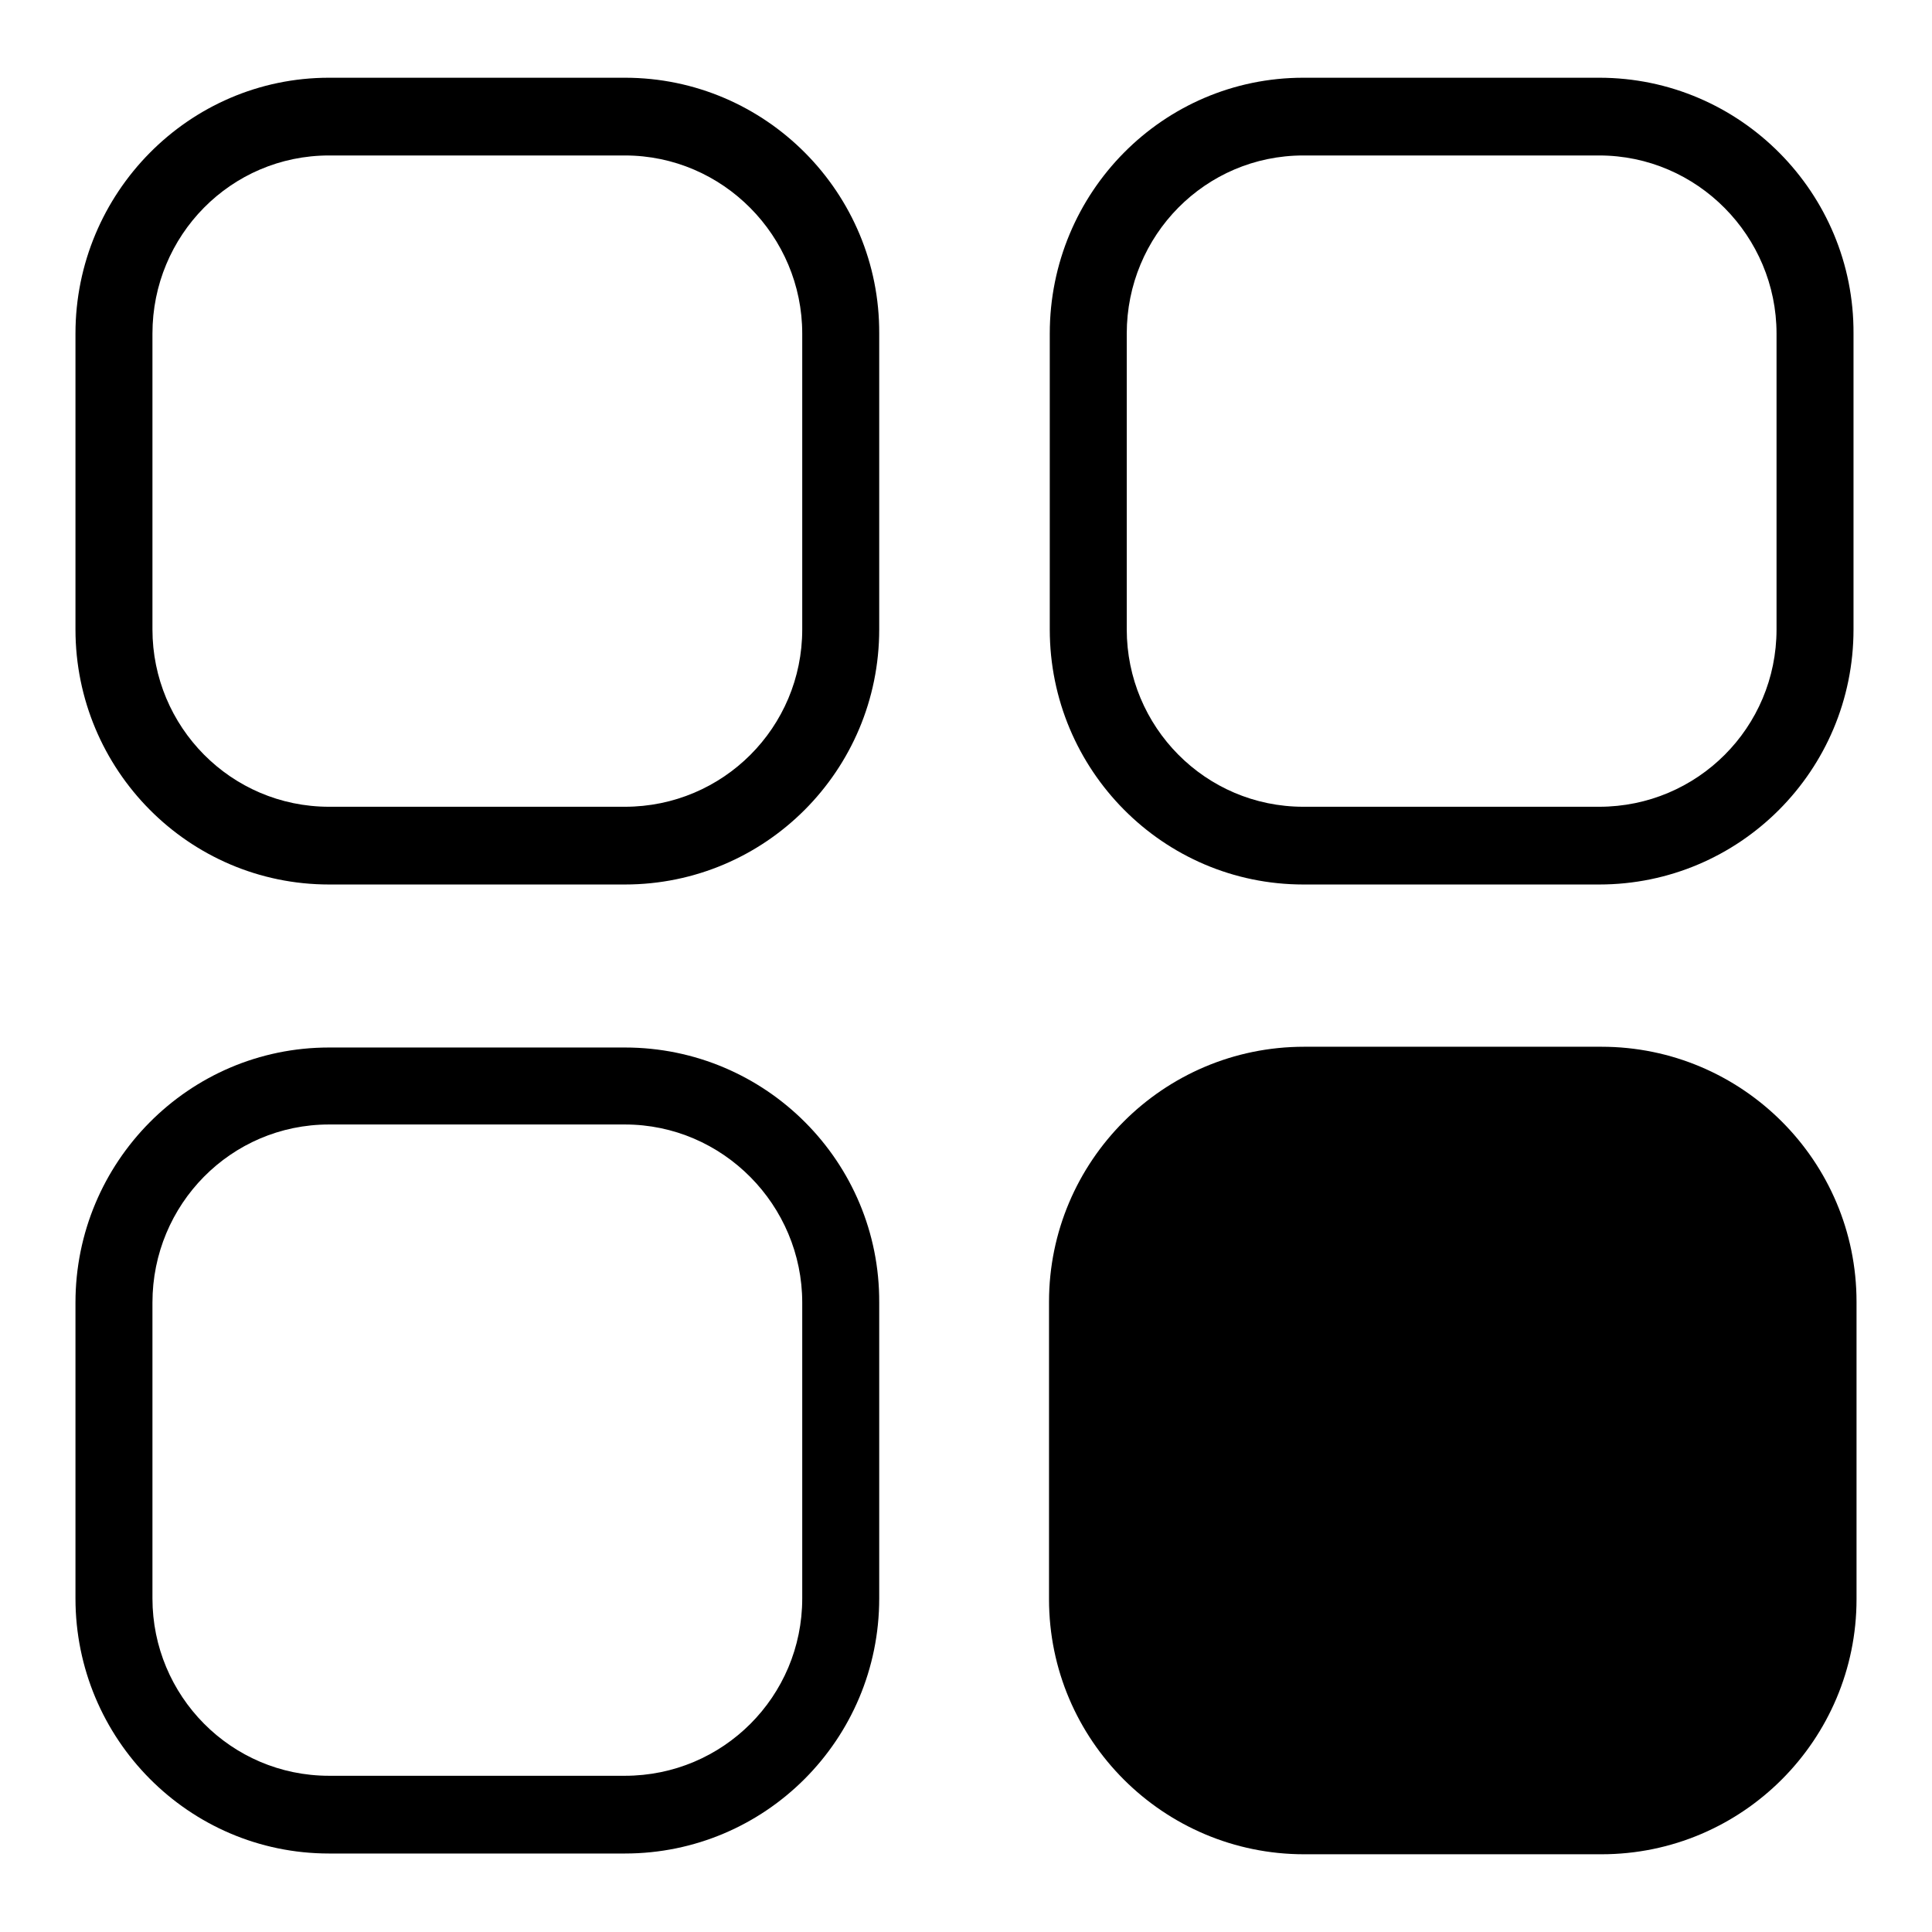 <?xml version="1.0" encoding="utf-8"?>
<!-- Svg Vector Icons : http://www.onlinewebfonts.com/icon -->
<!DOCTYPE svg PUBLIC "-//W3C//DTD SVG 1.1//EN" "http://www.w3.org/Graphics/SVG/1.1/DTD/svg11.dtd">
<svg version="1.1" xmlns="http://www.w3.org/2000/svg" xmlns:xlink="http://www.w3.org/1999/xlink" x="0px" y="0px" viewBox="0 0 256 256" enable-background="new 0 0 256 256" xml:space="preserve">
<g><g><path fill="#000000" d="M82.8,20.6c13,0,23.5,10.7,23.5,23.6v39.2c0,13-10.5,23.5-23.5,23.5H43.6c-13,0-23.4-10.6-23.4-23.5V44.2c0-13,10.4-23.6,23.4-23.6H82.8 M82.8,10.3H43.6C25,10.3,10,25.6,10,44.2v39.2c0,18.6,15,33.8,33.6,33.8h39.2c18.6,0,33.7-15.1,33.7-33.8V44.2C116.6,25.6,101.5,10.3,82.8,10.3L82.8,10.3z"/><path fill="#000000" d="M211.9,20.6c13,0,23.5,10.7,23.5,23.6v39.2c0,13-10.5,23.5-23.5,23.5h-39.2c-13,0-23.4-10.6-23.4-23.5V44.2c0-13,10.4-23.6,23.4-23.6H211.9 M211.9,10.3h-39.2c-18.6,0-33.6,15.2-33.6,33.9v39.2c0,18.6,15,33.8,33.6,33.8h39.2c18.6,0,33.7-15.1,33.7-33.8V44.2C245.7,25.6,230.6,10.3,211.9,10.3L211.9,10.3z"/><path fill="#000000" d="M82.8,149c13,0,23.5,10.7,23.5,23.6v39.2c0,13-10.5,23.5-23.5,23.5H43.6c-13,0-23.4-10.6-23.4-23.5v-39.2c0-13,10.4-23.6,23.4-23.6H82.8 M82.8,138.8H43.6C25,138.8,10,154,10,172.6v39.2c0,18.6,15,33.8,33.6,33.8h39.2c18.6,0,33.7-15.1,33.7-33.8v-39.2C116.6,154,101.5,138.8,82.8,138.8L82.8,138.8z"/><path fill="#000000" d="M246,211.9c0,18.6-15.1,33.8-33.8,33.8h-39.4c-18.6,0-33.8-15.1-33.8-33.8v-39.4c0-18.6,15.1-33.8,33.8-33.8h39.4c18.6,0,33.8,15.1,33.8,33.8V211.9L246,211.9z"/></g></g>
</svg>